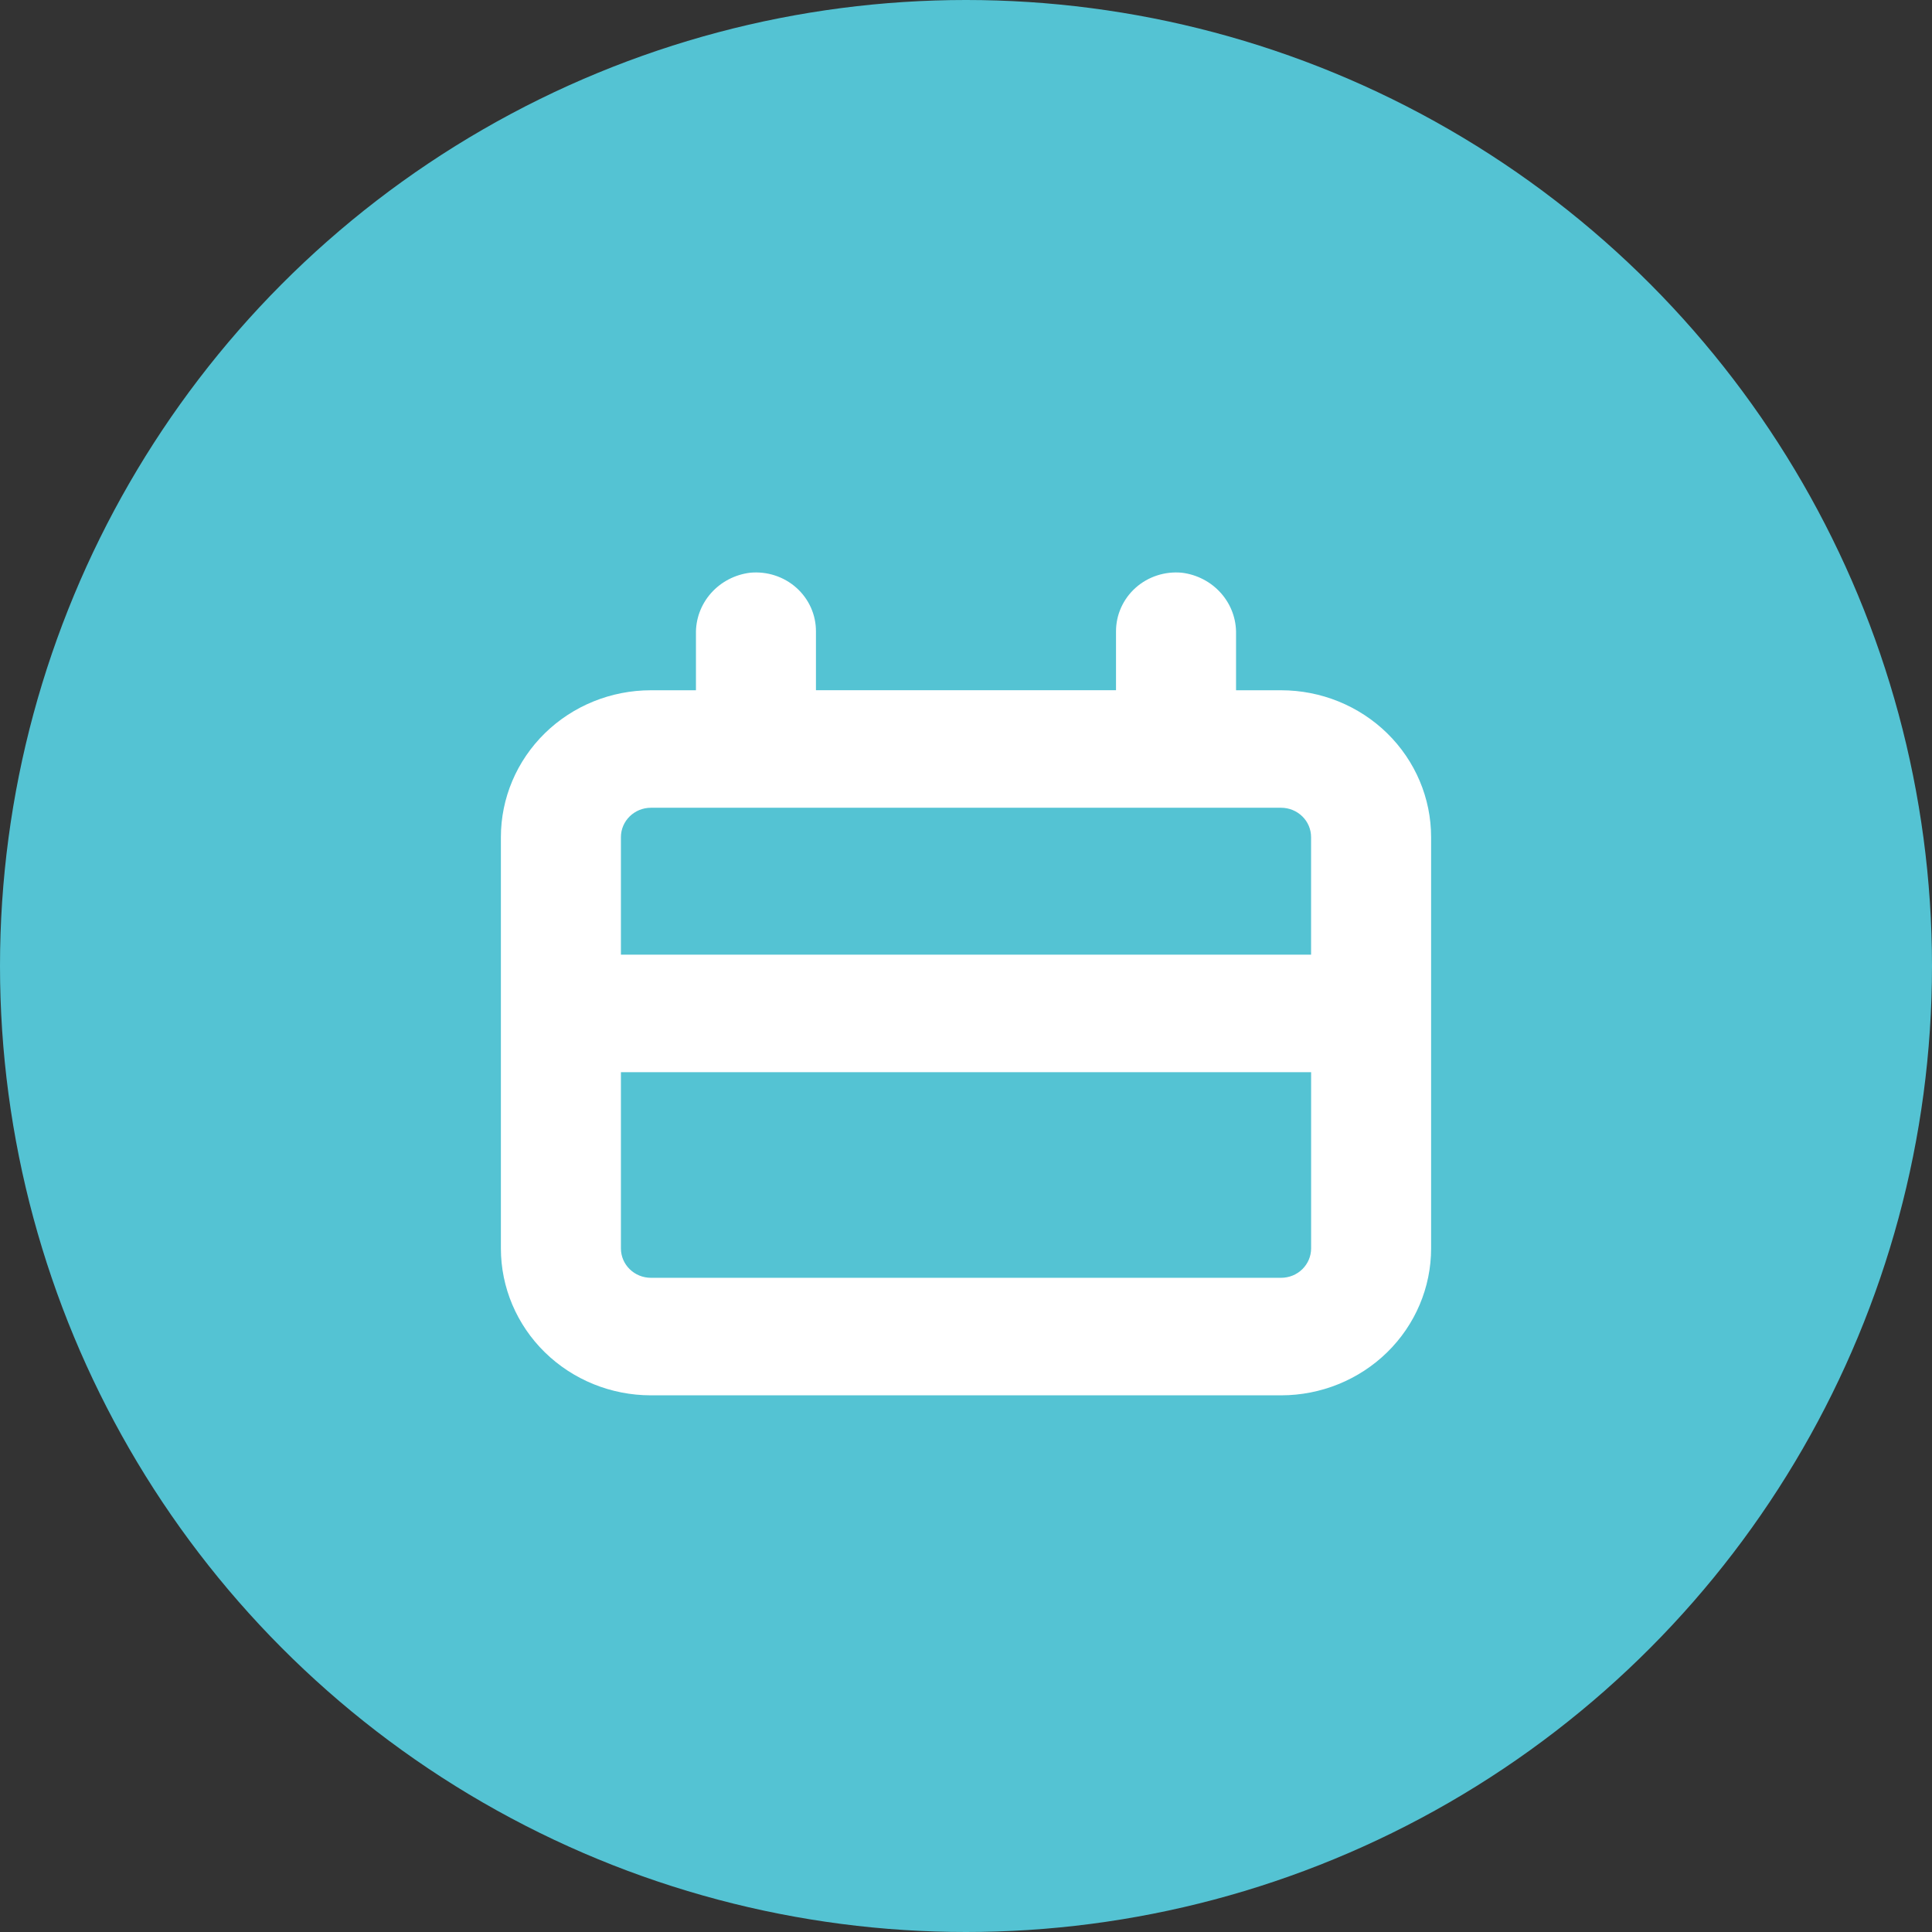 <?xml version="1.0" encoding="UTF-8"?> <svg xmlns="http://www.w3.org/2000/svg" width="54" height="54" viewBox="0 0 54 54" fill="none"><rect x="0" y="0" width="54" height="54" fill="#333333" stroke="none"/> <circle cx="27" cy="27" r="27" fill="#54C3D3"></circle> <path d="M20.965 16.008C20.542 16.06 20.153 16.263 19.873 16.579C19.593 16.895 19.443 17.302 19.452 17.72V19.293H18.194C17.081 19.293 16.015 19.725 15.228 20.495C14.442 21.265 14 22.309 14 23.398V34.894C14 35.983 14.442 37.027 15.228 37.797C16.015 38.567 17.081 39 18.194 39H35.806C36.919 39 37.985 38.567 38.772 37.797C39.558 37.027 40 35.983 40 34.894V23.398C40 22.309 39.558 21.265 38.772 20.495C37.985 19.725 36.919 19.293 35.806 19.293H34.548V17.72C34.557 17.302 34.407 16.895 34.127 16.579C33.847 16.263 33.458 16.06 33.035 16.008C32.562 15.963 32.092 16.115 31.741 16.428C31.39 16.742 31.191 17.186 31.193 17.65V19.292H22.806V17.65C22.809 17.186 22.61 16.741 22.259 16.428C21.908 16.115 21.438 15.963 20.965 16.008H20.965ZM35.807 35.715H18.194C17.731 35.715 17.355 35.348 17.355 34.894V29.968H36.646V34.894C36.646 35.112 36.557 35.321 36.4 35.475C36.243 35.629 36.029 35.715 35.807 35.715L35.807 35.715ZM36.645 23.398V26.683H17.355V23.398C17.355 22.945 17.731 22.577 18.194 22.577H35.807C36.029 22.577 36.242 22.664 36.4 22.818C36.557 22.971 36.645 23.18 36.645 23.398L36.645 23.398Z" fill="white"></path> </svg> 